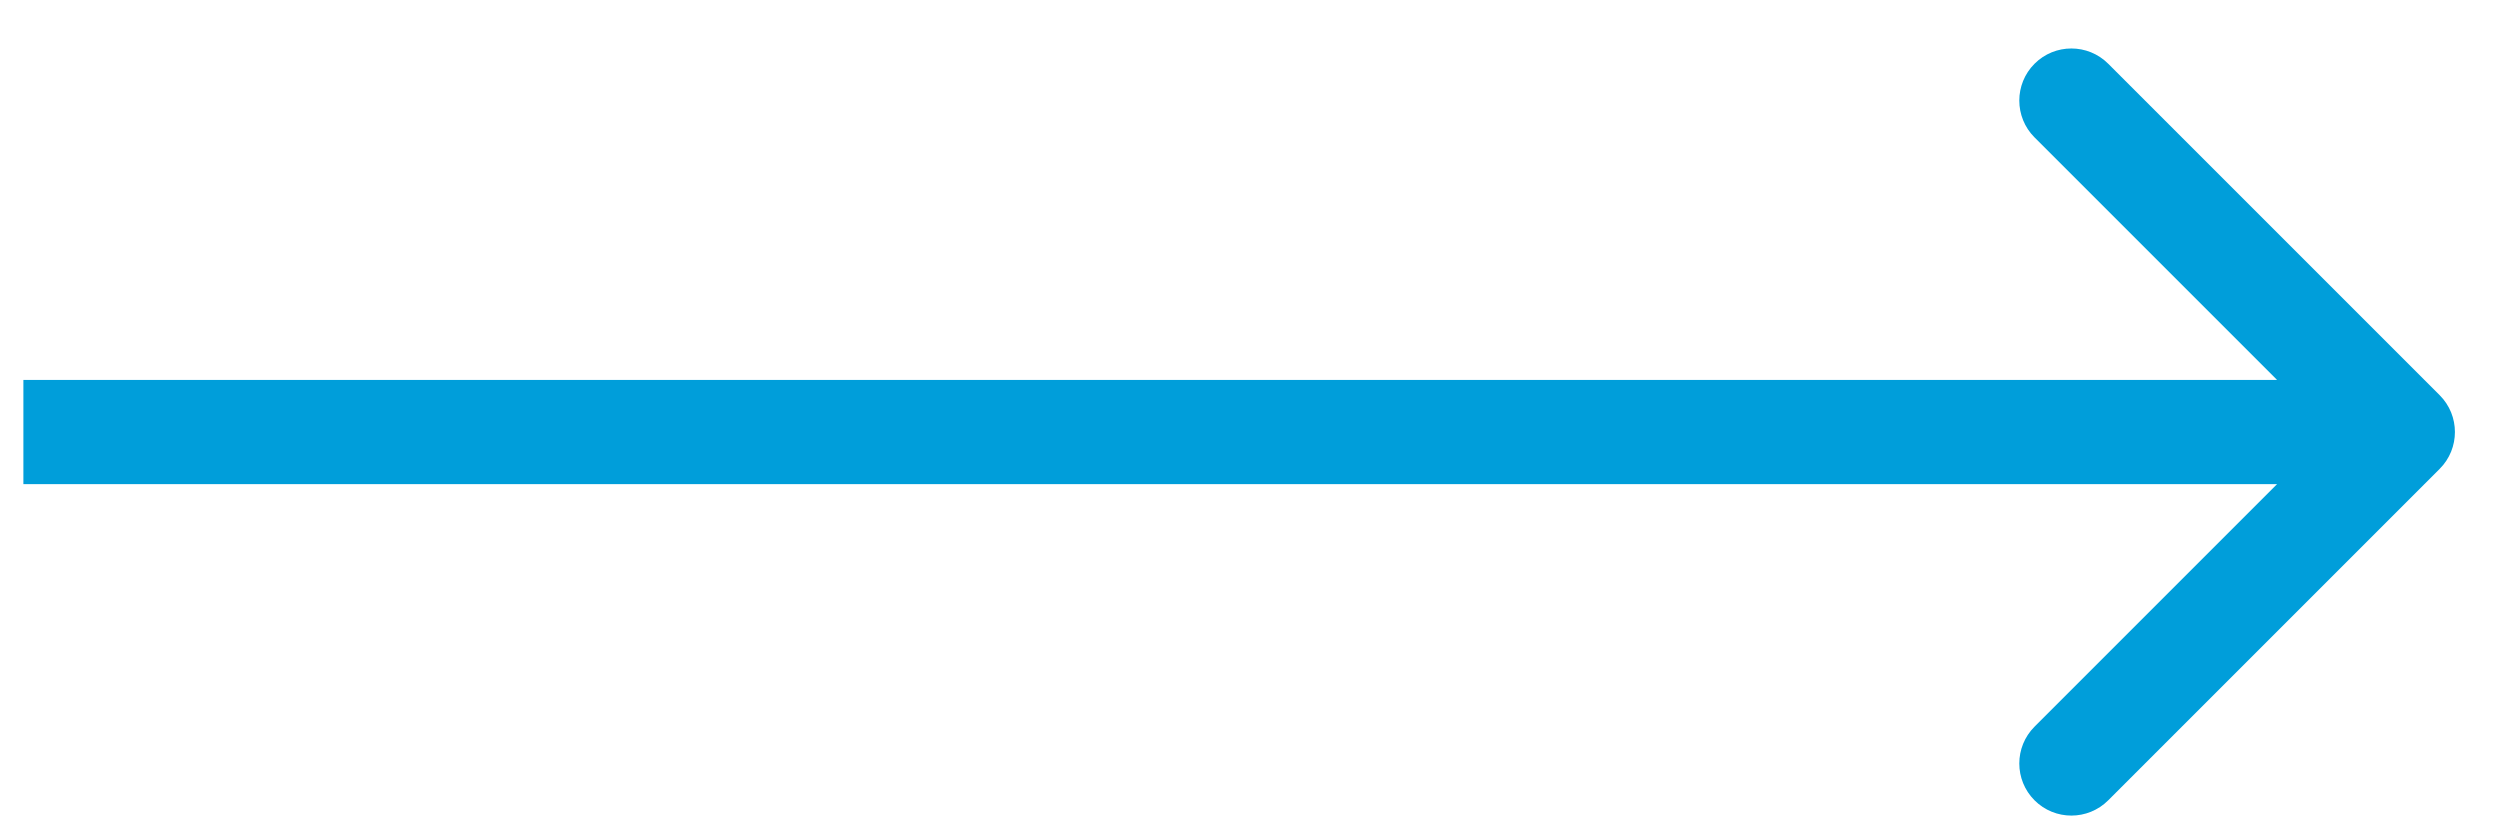<svg xmlns="http://www.w3.org/2000/svg" width="48" height="16" viewBox="0 0 48 16" fill="none"><path d="M46.842 9.002C47.232 8.612 47.232 7.978 46.842 7.588L40.478 1.224C40.087 0.833 39.454 0.833 39.063 1.224C38.673 1.614 38.673 2.248 39.063 2.638L44.72 8.295L39.063 13.952C38.673 14.342 38.673 14.976 39.063 15.366C39.454 15.757 40.087 15.757 40.478 15.366L46.842 9.002ZM0.449 9.295L46.134 9.295L46.134 7.295L0.449 7.295L0.449 9.295Z" fill="#009EDA"></path></svg>